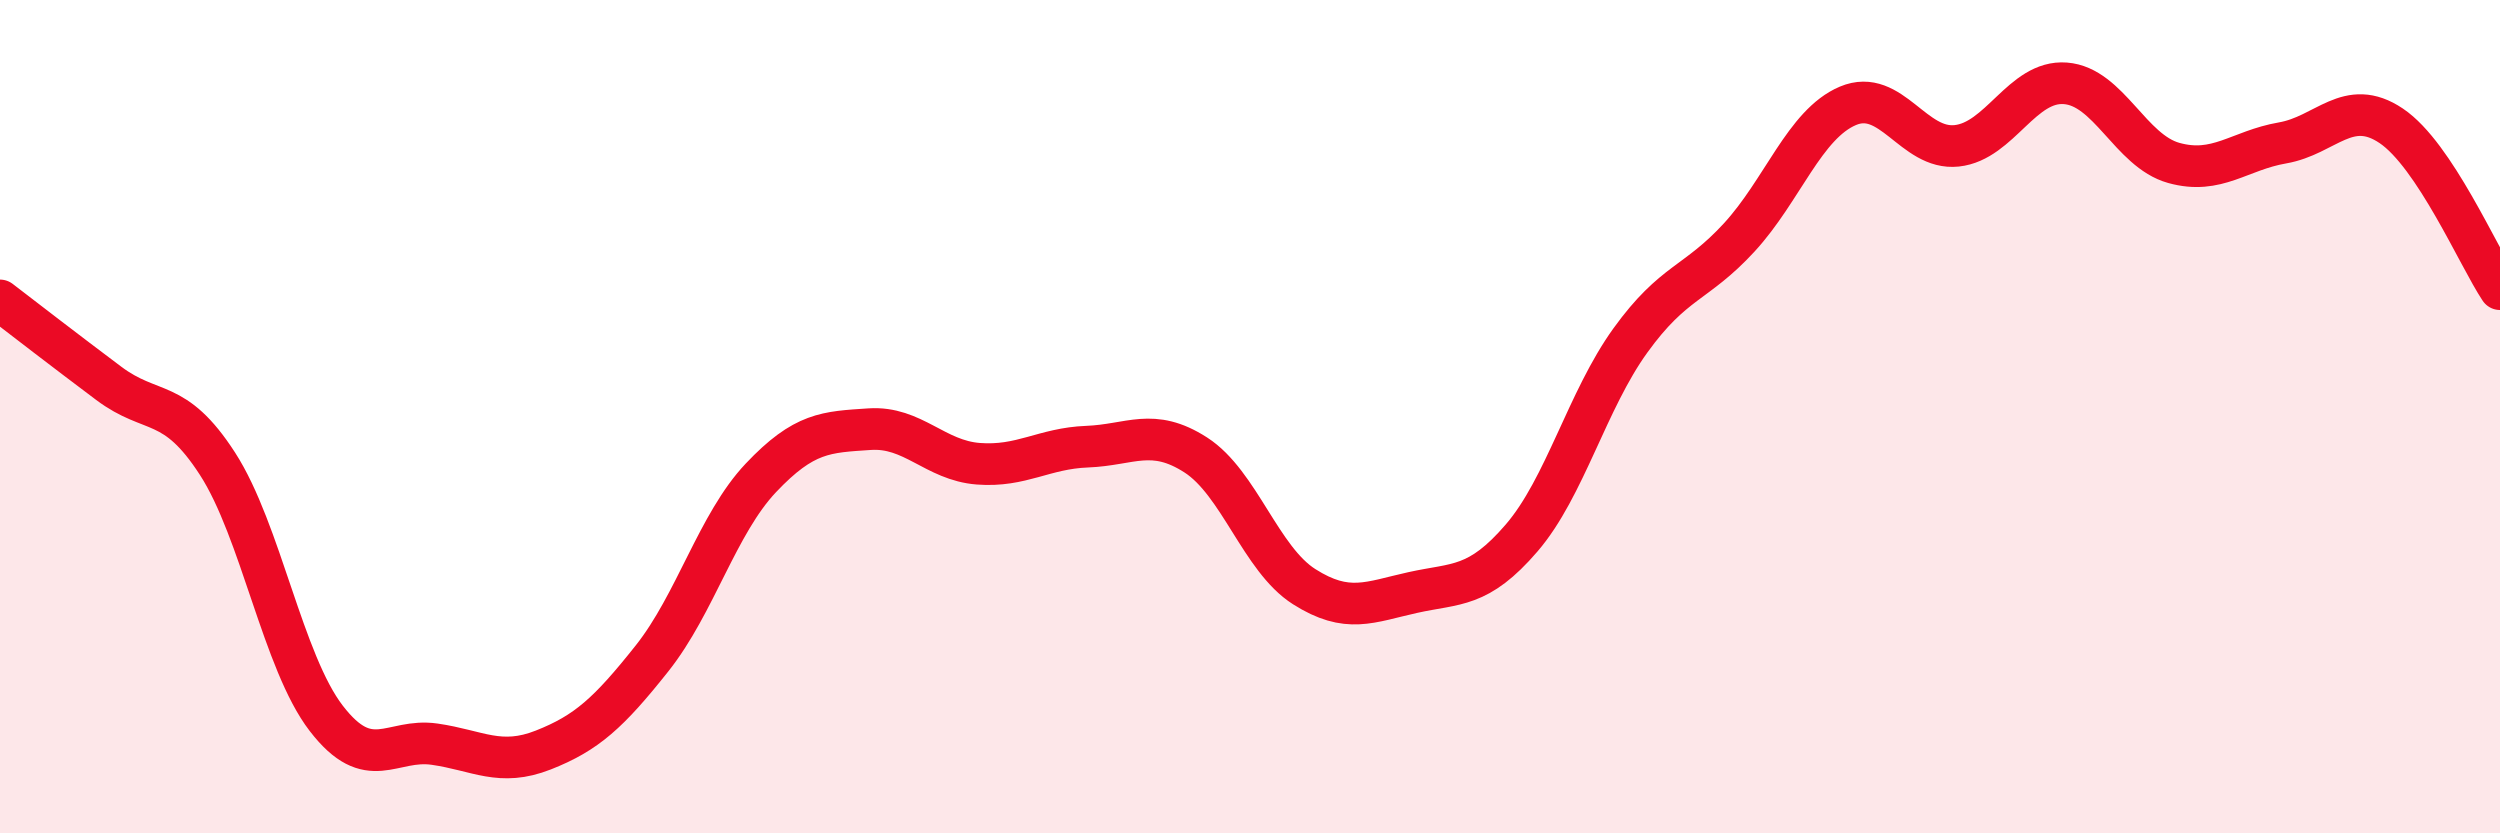 
    <svg width="60" height="20" viewBox="0 0 60 20" xmlns="http://www.w3.org/2000/svg">
      <path
        d="M 0,7.21 C 0.52,7.61 1.57,8.42 2.61,9.2 C 3.65,9.98 4.18,9.52 5.22,11.13 C 6.26,12.74 6.79,15.89 7.83,17.24 C 8.87,18.59 9.39,17.71 10.43,17.86 C 11.47,18.01 12,18.41 13.04,18 C 14.08,17.59 14.61,17.11 15.65,15.8 C 16.69,14.49 17.22,12.57 18.26,11.47 C 19.3,10.37 19.83,10.37 20.87,10.3 C 21.91,10.23 22.44,11.05 23.48,11.13 C 24.52,11.21 25.05,10.76 26.09,10.72 C 27.13,10.68 27.66,10.25 28.7,10.92 C 29.74,11.59 30.26,13.42 31.3,14.08 C 32.34,14.74 32.87,14.45 33.91,14.22 C 34.95,13.99 35.48,14.12 36.52,12.91 C 37.56,11.7 38.09,9.61 39.13,8.17 C 40.17,6.73 40.7,6.83 41.74,5.7 C 42.78,4.57 43.31,2.98 44.35,2.54 C 45.39,2.1 45.92,3.61 46.96,3.5 C 48,3.39 48.53,1.92 49.57,2 C 50.61,2.08 51.13,3.62 52.17,3.91 C 53.21,4.2 53.74,3.61 54.78,3.43 C 55.82,3.25 56.35,2.32 57.39,3.02 C 58.43,3.72 59.48,6.16 60,6.94L60 20L0 20Z"
        fill="#EB0A25"
        opacity="0.1"
        stroke-linecap="round"
        stroke-linejoin="round"
      />
      <path
        d="M 0,7.21 C 0.52,7.61 1.57,8.42 2.61,9.2 C 3.65,9.98 4.18,9.52 5.22,11.13 C 6.26,12.74 6.79,15.89 7.83,17.24 C 8.87,18.59 9.39,17.71 10.43,17.86 C 11.47,18.01 12,18.41 13.04,18 C 14.08,17.59 14.61,17.11 15.65,15.8 C 16.69,14.49 17.22,12.57 18.26,11.47 C 19.3,10.37 19.83,10.37 20.87,10.3 C 21.91,10.23 22.44,11.05 23.48,11.13 C 24.52,11.21 25.05,10.76 26.09,10.72 C 27.13,10.68 27.66,10.25 28.7,10.92 C 29.74,11.59 30.26,13.42 31.3,14.08 C 32.34,14.74 32.87,14.45 33.91,14.22 C 34.95,13.99 35.48,14.12 36.52,12.91 C 37.56,11.7 38.09,9.61 39.13,8.17 C 40.17,6.73 40.7,6.83 41.74,5.7 C 42.78,4.57 43.31,2.98 44.35,2.54 C 45.39,2.1 45.92,3.61 46.96,3.5 C 48,3.39 48.53,1.92 49.57,2 C 50.61,2.08 51.13,3.62 52.17,3.91 C 53.21,4.2 53.74,3.61 54.78,3.43 C 55.82,3.25 56.35,2.32 57.39,3.02 C 58.43,3.72 59.48,6.16 60,6.94"
        stroke="#EB0A25"
        stroke-width="1"
        fill="none"
        stroke-linecap="round"
        stroke-linejoin="round"
      />
    </svg>
  